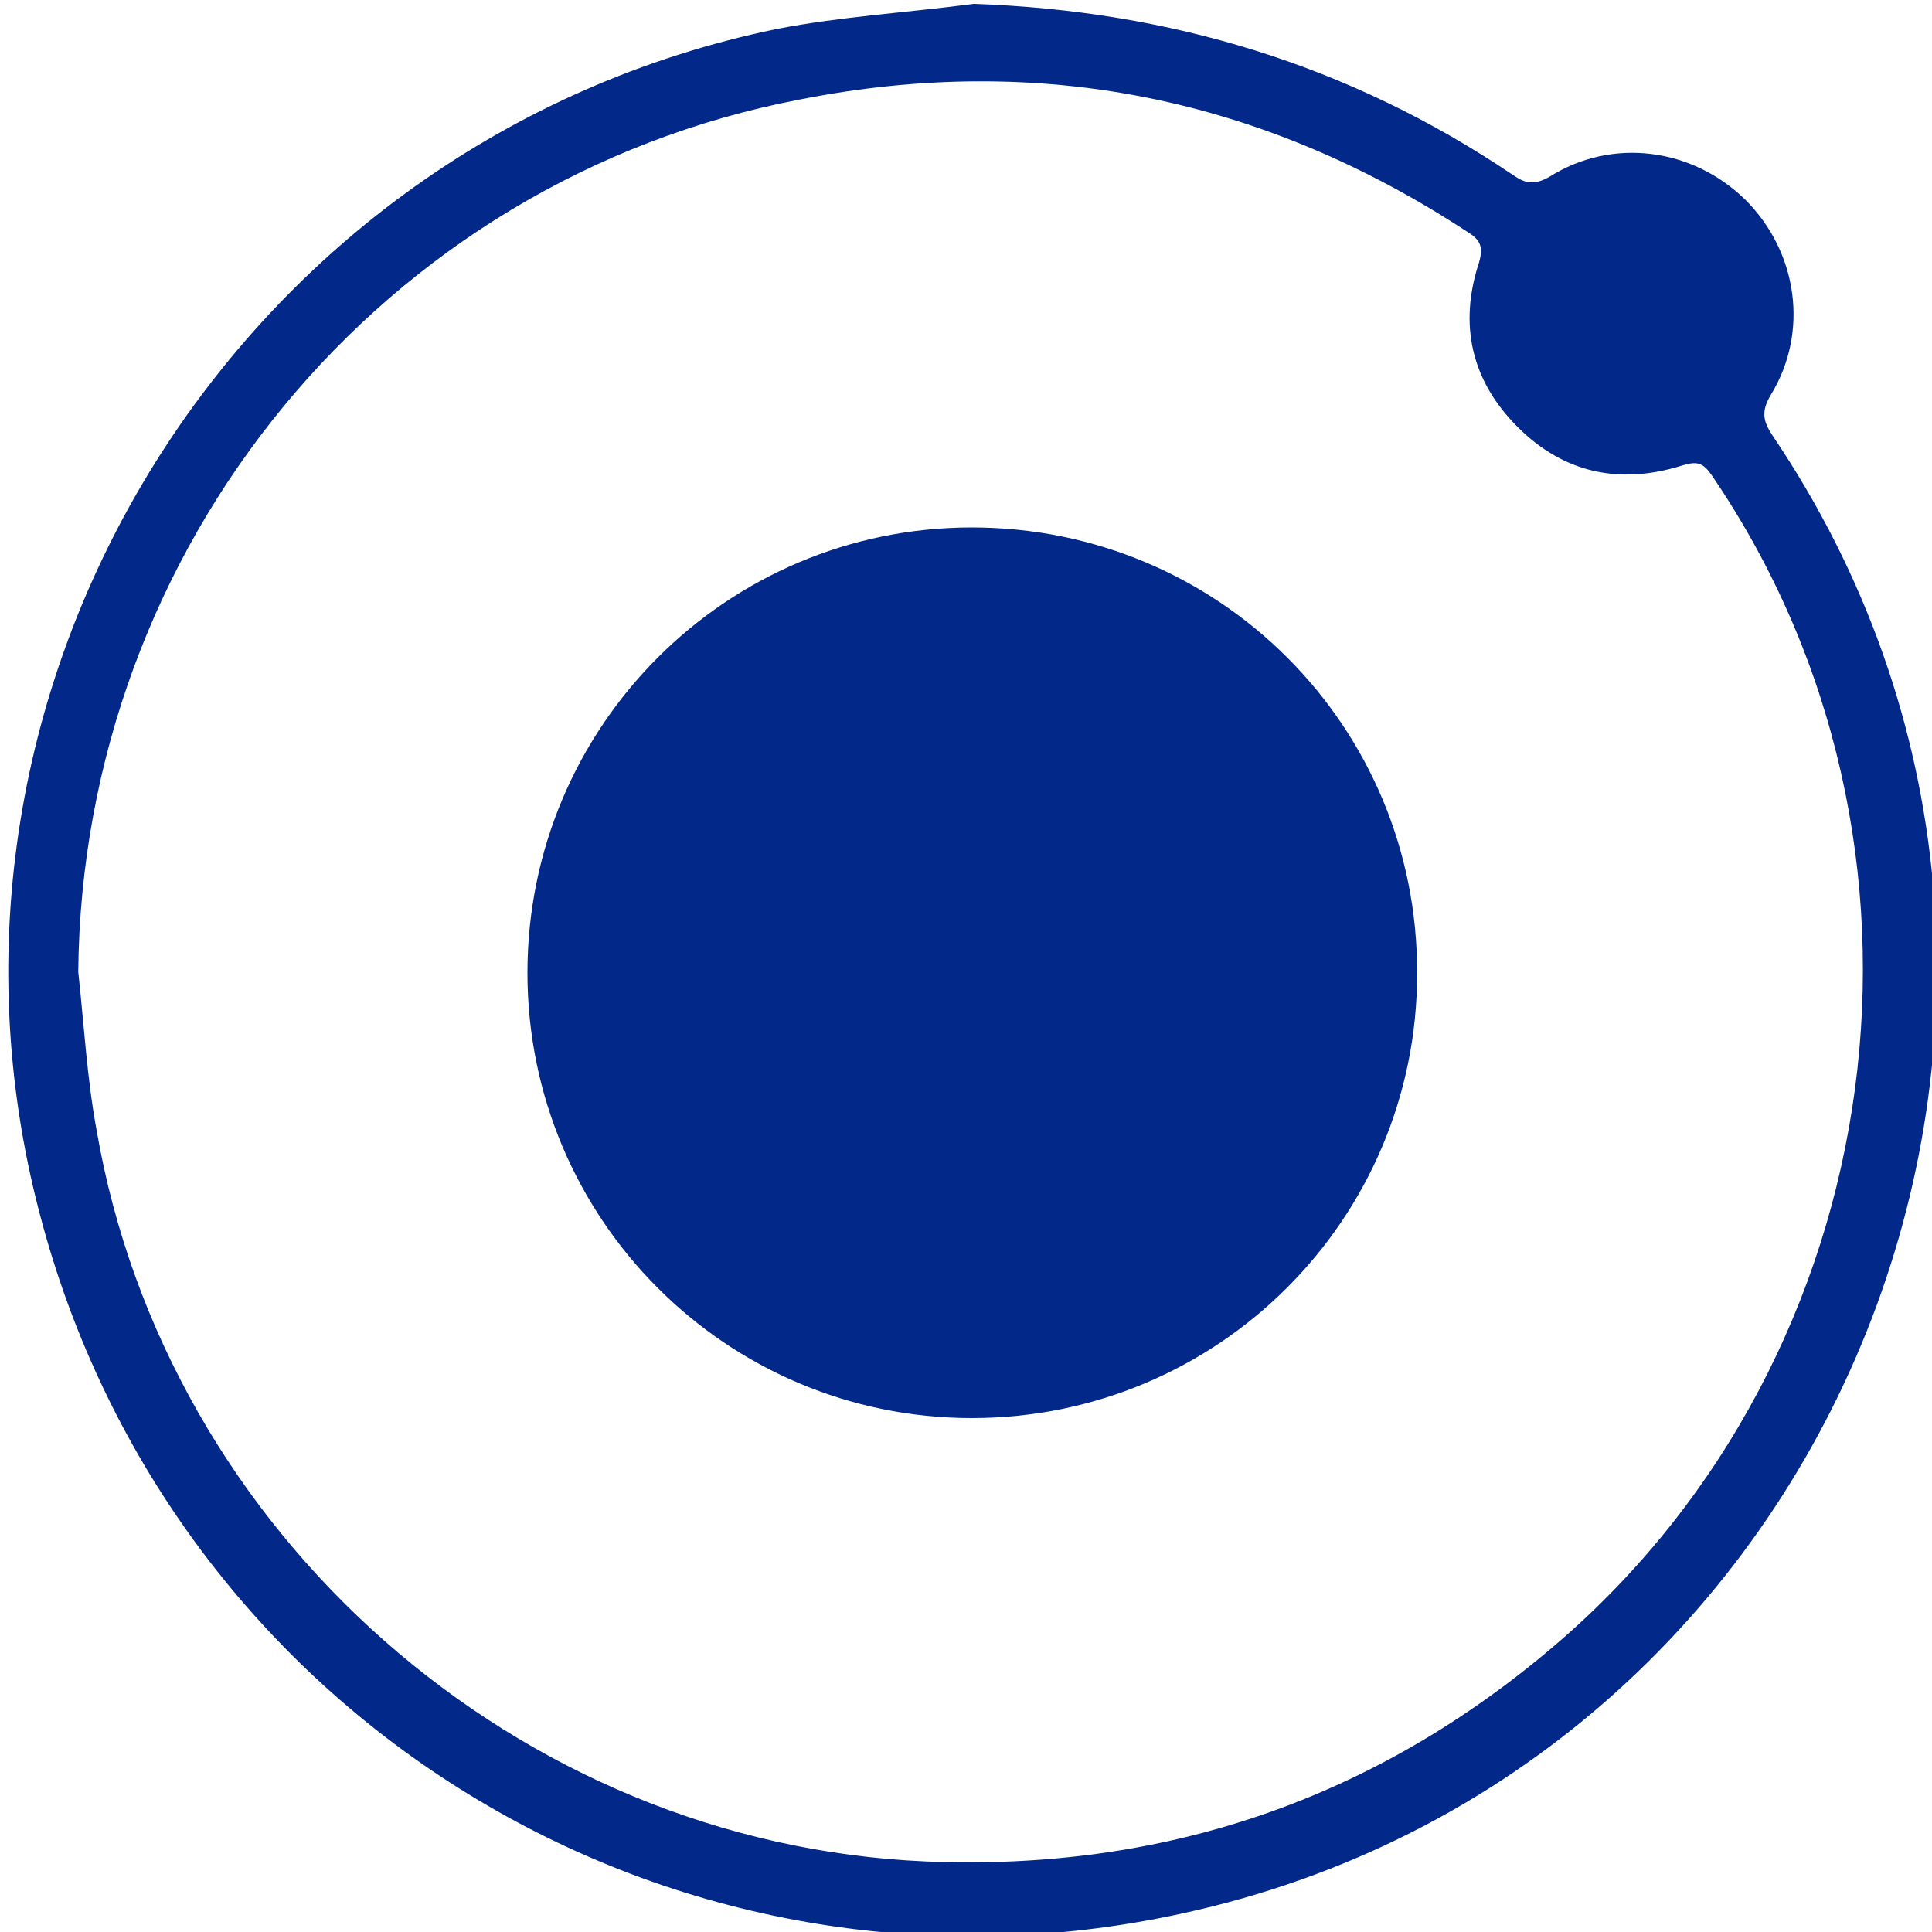 <?xml version="1.0" encoding="utf-8"?>
<!-- Generator: Adobe Illustrator 23.0.0, SVG Export Plug-In . SVG Version: 6.00 Build 0)  -->
<svg version="1.1" id="Layer_1" xmlns="http://www.w3.org/2000/svg" xmlns:xlink="http://www.w3.org/1999/xlink" x="0px" y="0px"
	 viewBox="0 0 200 200" style="enable-background:new 0 0 200 200;" xml:space="preserve">
<style type="text/css">
	.st0{fill:#022889;}
</style>
<g>
	<path class="st0" d="M100.8,0.4c20.3,0.7,38.9,6.3,55.8,17.7c1.3,0.9,2.2,1.1,3.8,0.2c6.5-4.1,14.8-3,20.3,2.4
		c5.4,5.4,6.6,13.7,2.6,20.2c-1,1.7-0.8,2.7,0.2,4.2c39.2,58,7.2,138.2-61.2,153C69.5,209.6,17.7,177.8,4.1,125.6
		C-10.3,70.8,24.7,14.5,80.4,3C87.1,1.7,94,1.3,100.8,0.4z M8.1,100.6c0.6,5.5,0.9,11,1.9,16.4c7.2,41.8,43.6,73.9,85.9,75.7
		c24.6,1,46.4-6.4,65.2-22.5c35-30,42.1-82.9,16.1-121c-0.9-1.3-1.5-1.5-3.1-1c-6.4,2-12.2,0.8-17-4c-4.8-4.8-6.1-10.6-4-17
		c0.5-1.7,0.1-2.4-1.2-3.2c-21.2-13.9-44.3-18.6-69.1-13.7C39.5,18.6,8.5,56.6,8.1,100.6z"/>
	<path class="st0" d="M54.6,100.7c0-25.5,20.6-46.1,46-46.1c25.6,0,46.2,20.6,46.1,46.2c0,25.4-20.6,46-46.1,46
		C75.2,146.8,54.6,126.2,54.6,100.7z"/>
</g>
</svg>
